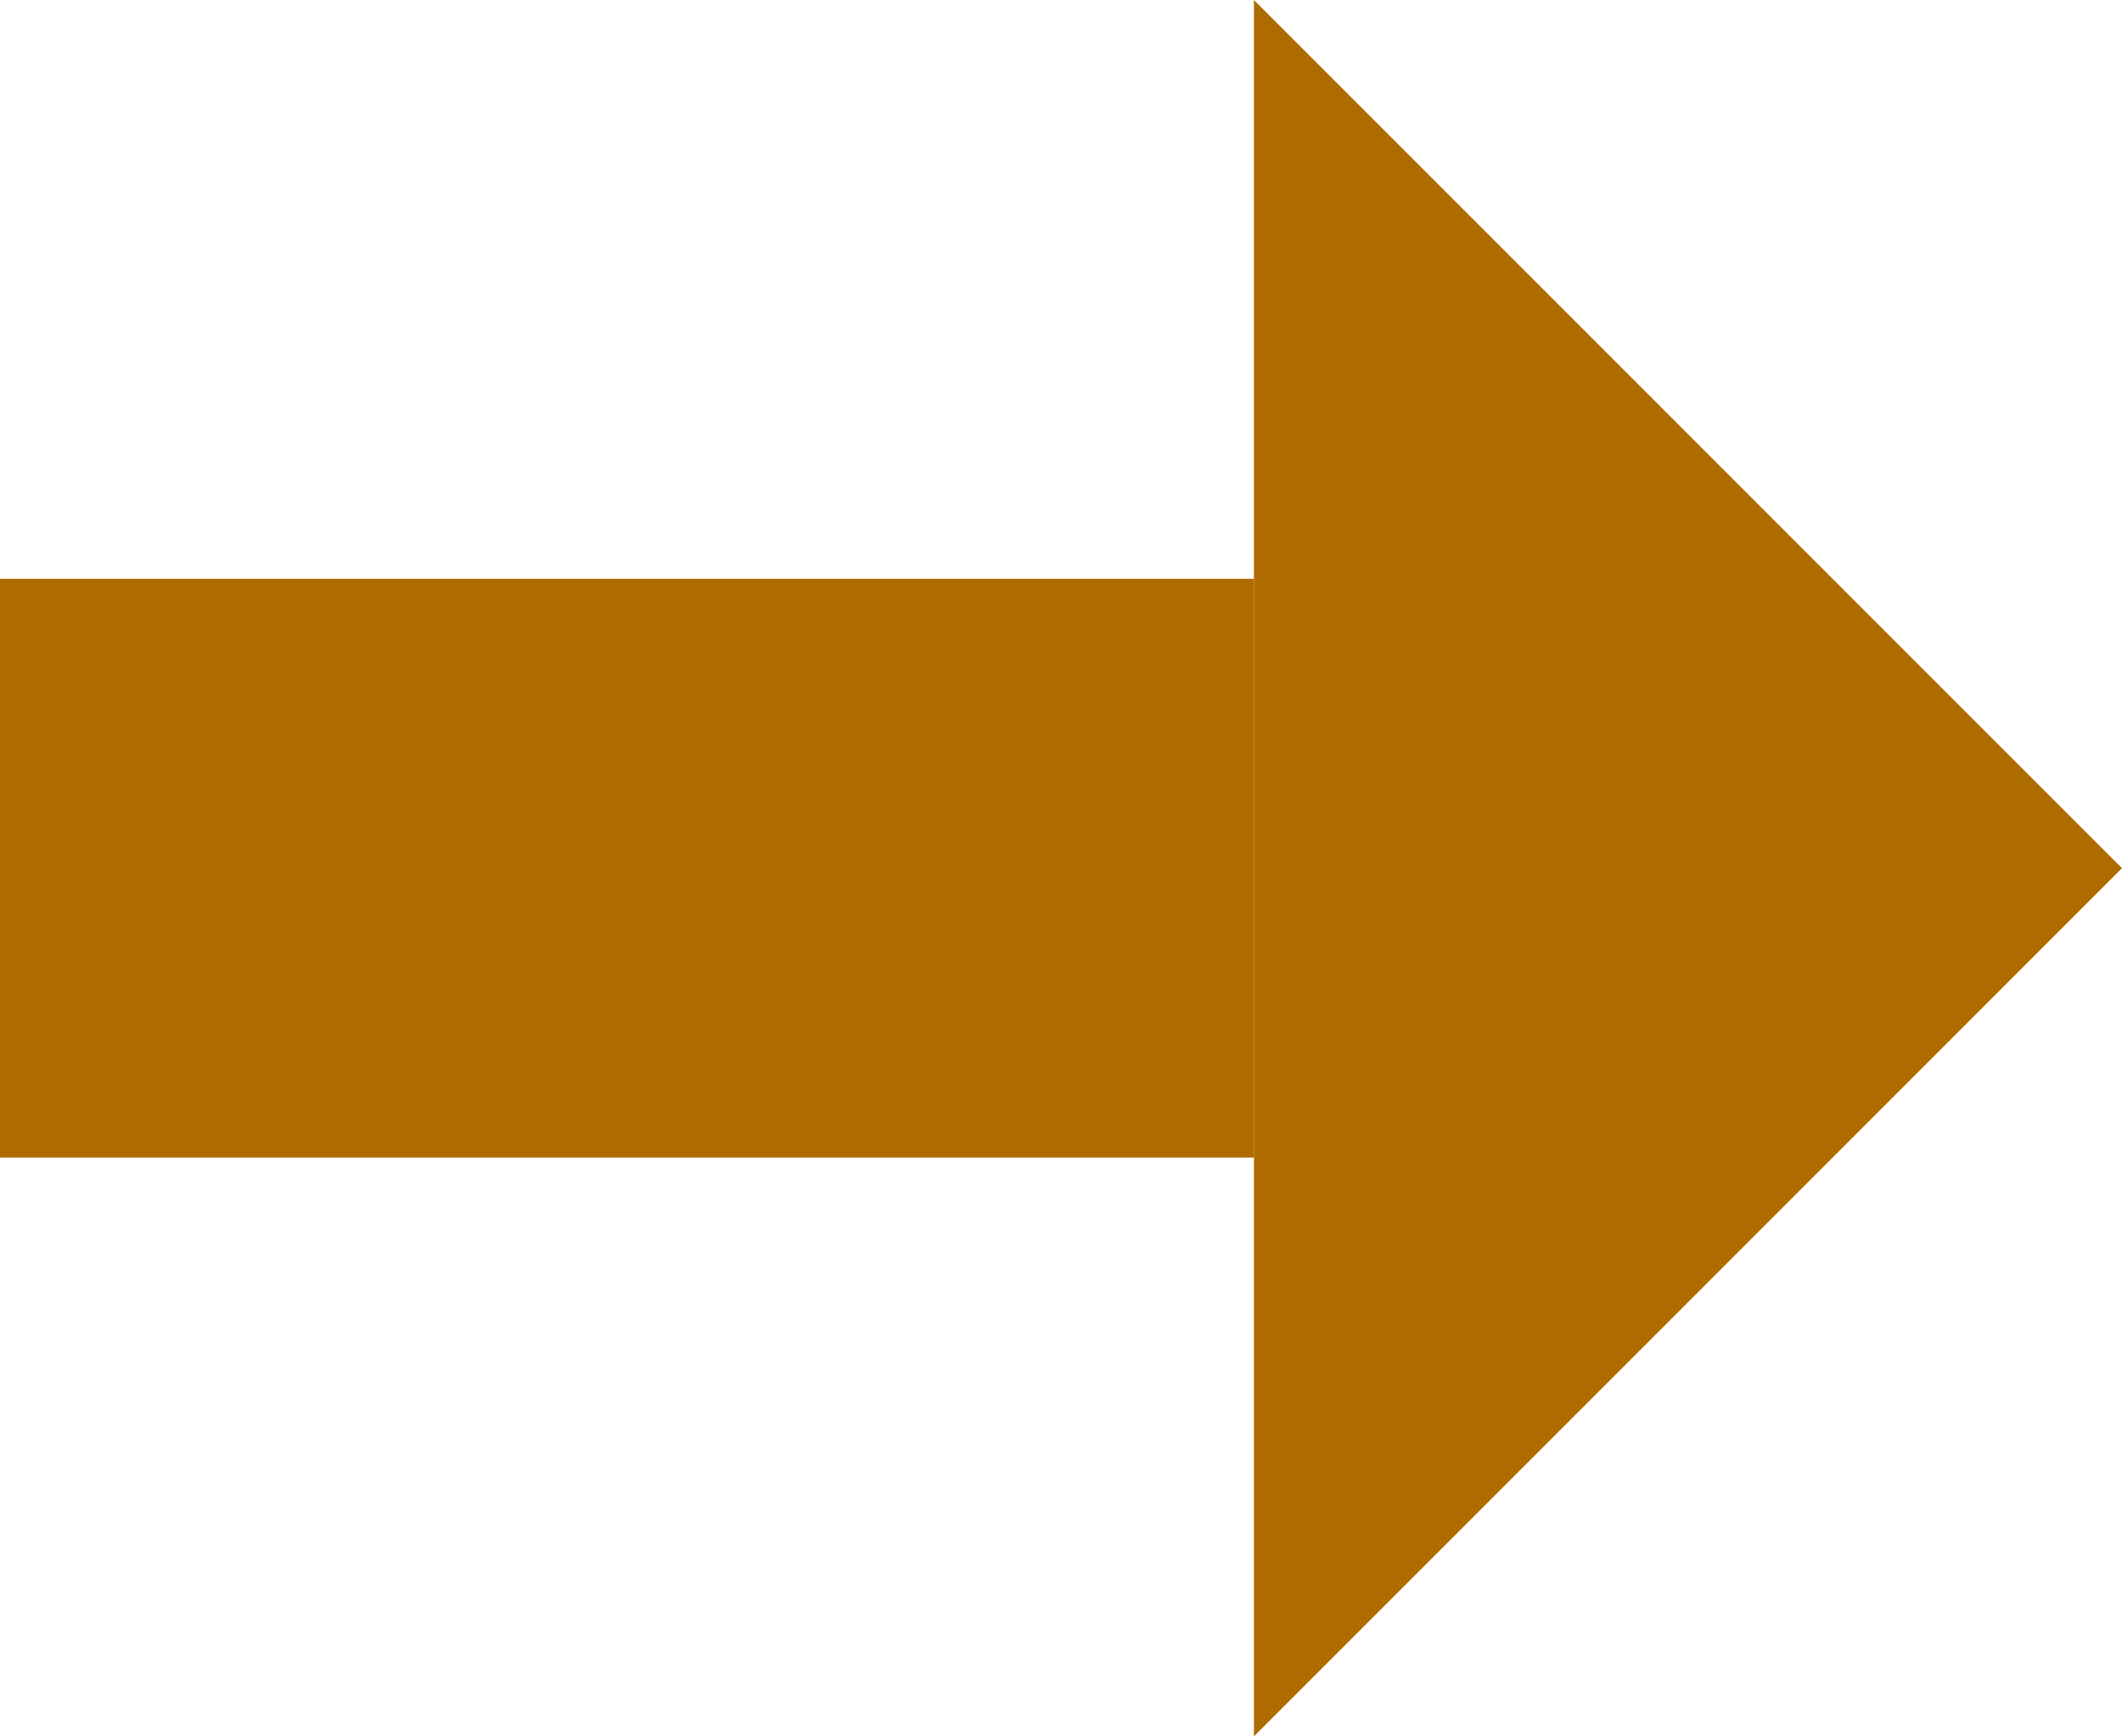 <?xml version="1.0" encoding="UTF-8"?>
<svg id="_レイヤー_2" data-name="レイヤー 2" xmlns="http://www.w3.org/2000/svg" viewBox="0 0 55 45">
  <defs>
    <style>
      .cls-1 {
        fill: #ae6c00;
        stroke-width: 0px;
      }
    </style>
  </defs>
  <g id="_コンテンツ" data-name="コンテンツ">
    <g>
      <polygon class="cls-1" points="55 22.5 32.5 45 32.5 0 55 22.5"/>
      <rect class="cls-1" x="8.75" y="6.25" width="15" height="32.5" transform="translate(-6.25 38.75) rotate(-90)"/>
    </g>
  </g>
</svg>